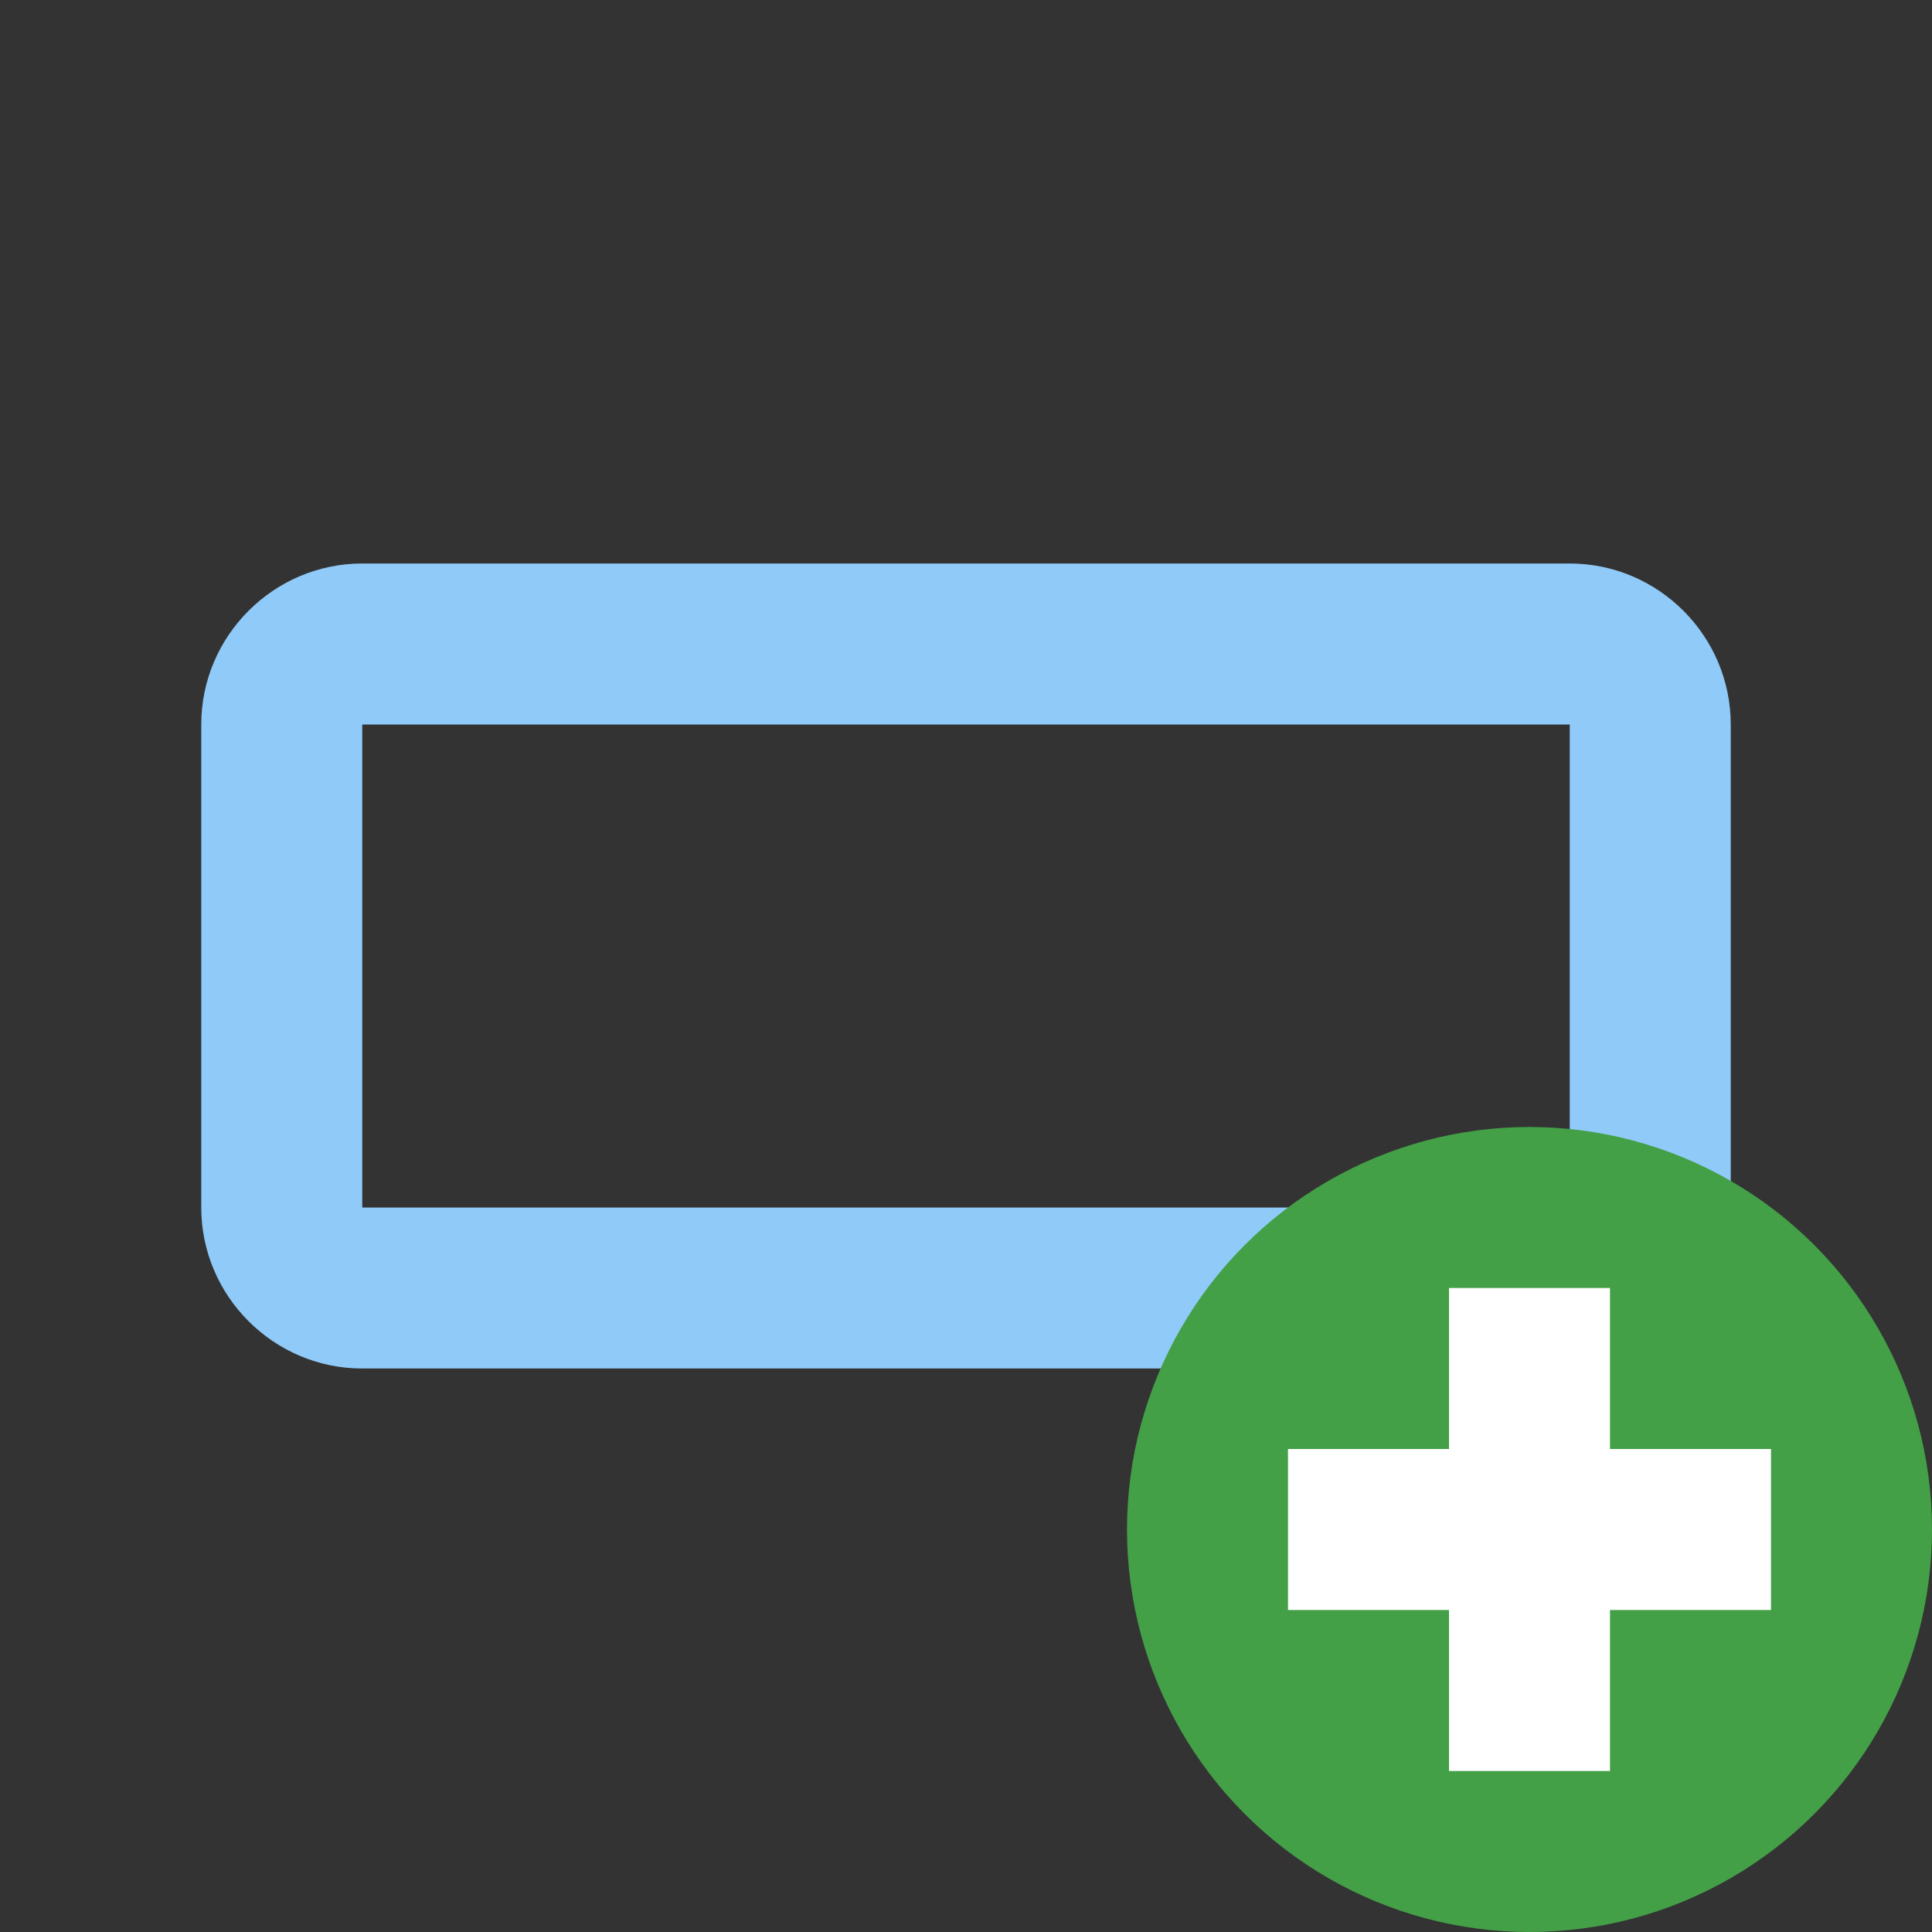 <?xml version="1.0" encoding="utf-8"?><!-- Generator: Adobe Illustrator 18.1.1, SVG Export Plug-In . SVG Version: 6.00 Build 0)  --><svg xmlns="http://www.w3.org/2000/svg" xmlns:xlink="http://www.w3.org/1999/xlink" version="1.0" x="0px" y="0px" viewBox="0 0 48 48" enable-background="new 0 0 48 48" xml:space="preserve" >
<rect x="0" y="0" width="48" height="48" fill="#333333" stroke="none"/>
<path fill="#90CAF9" d="M43,30V18c0-2.2-1.8-4-4-4H9c-2.2,0-4,1.8-4,4v12c0,2.2,1.8,4,4,4h30C41.2,34,43,32.2,43,30z M9,18h30v12  L9,30V18z"/>
<circle fill="#43A047" cx="38" cy="38" r="10"/>
<g>
	<rect x="32" y="36" fill="#FFFFFF" width="12" height="4"/>
	<rect x="36" y="32" fill="#FFFFFF" width="4" height="12"/>
</g>
</svg>